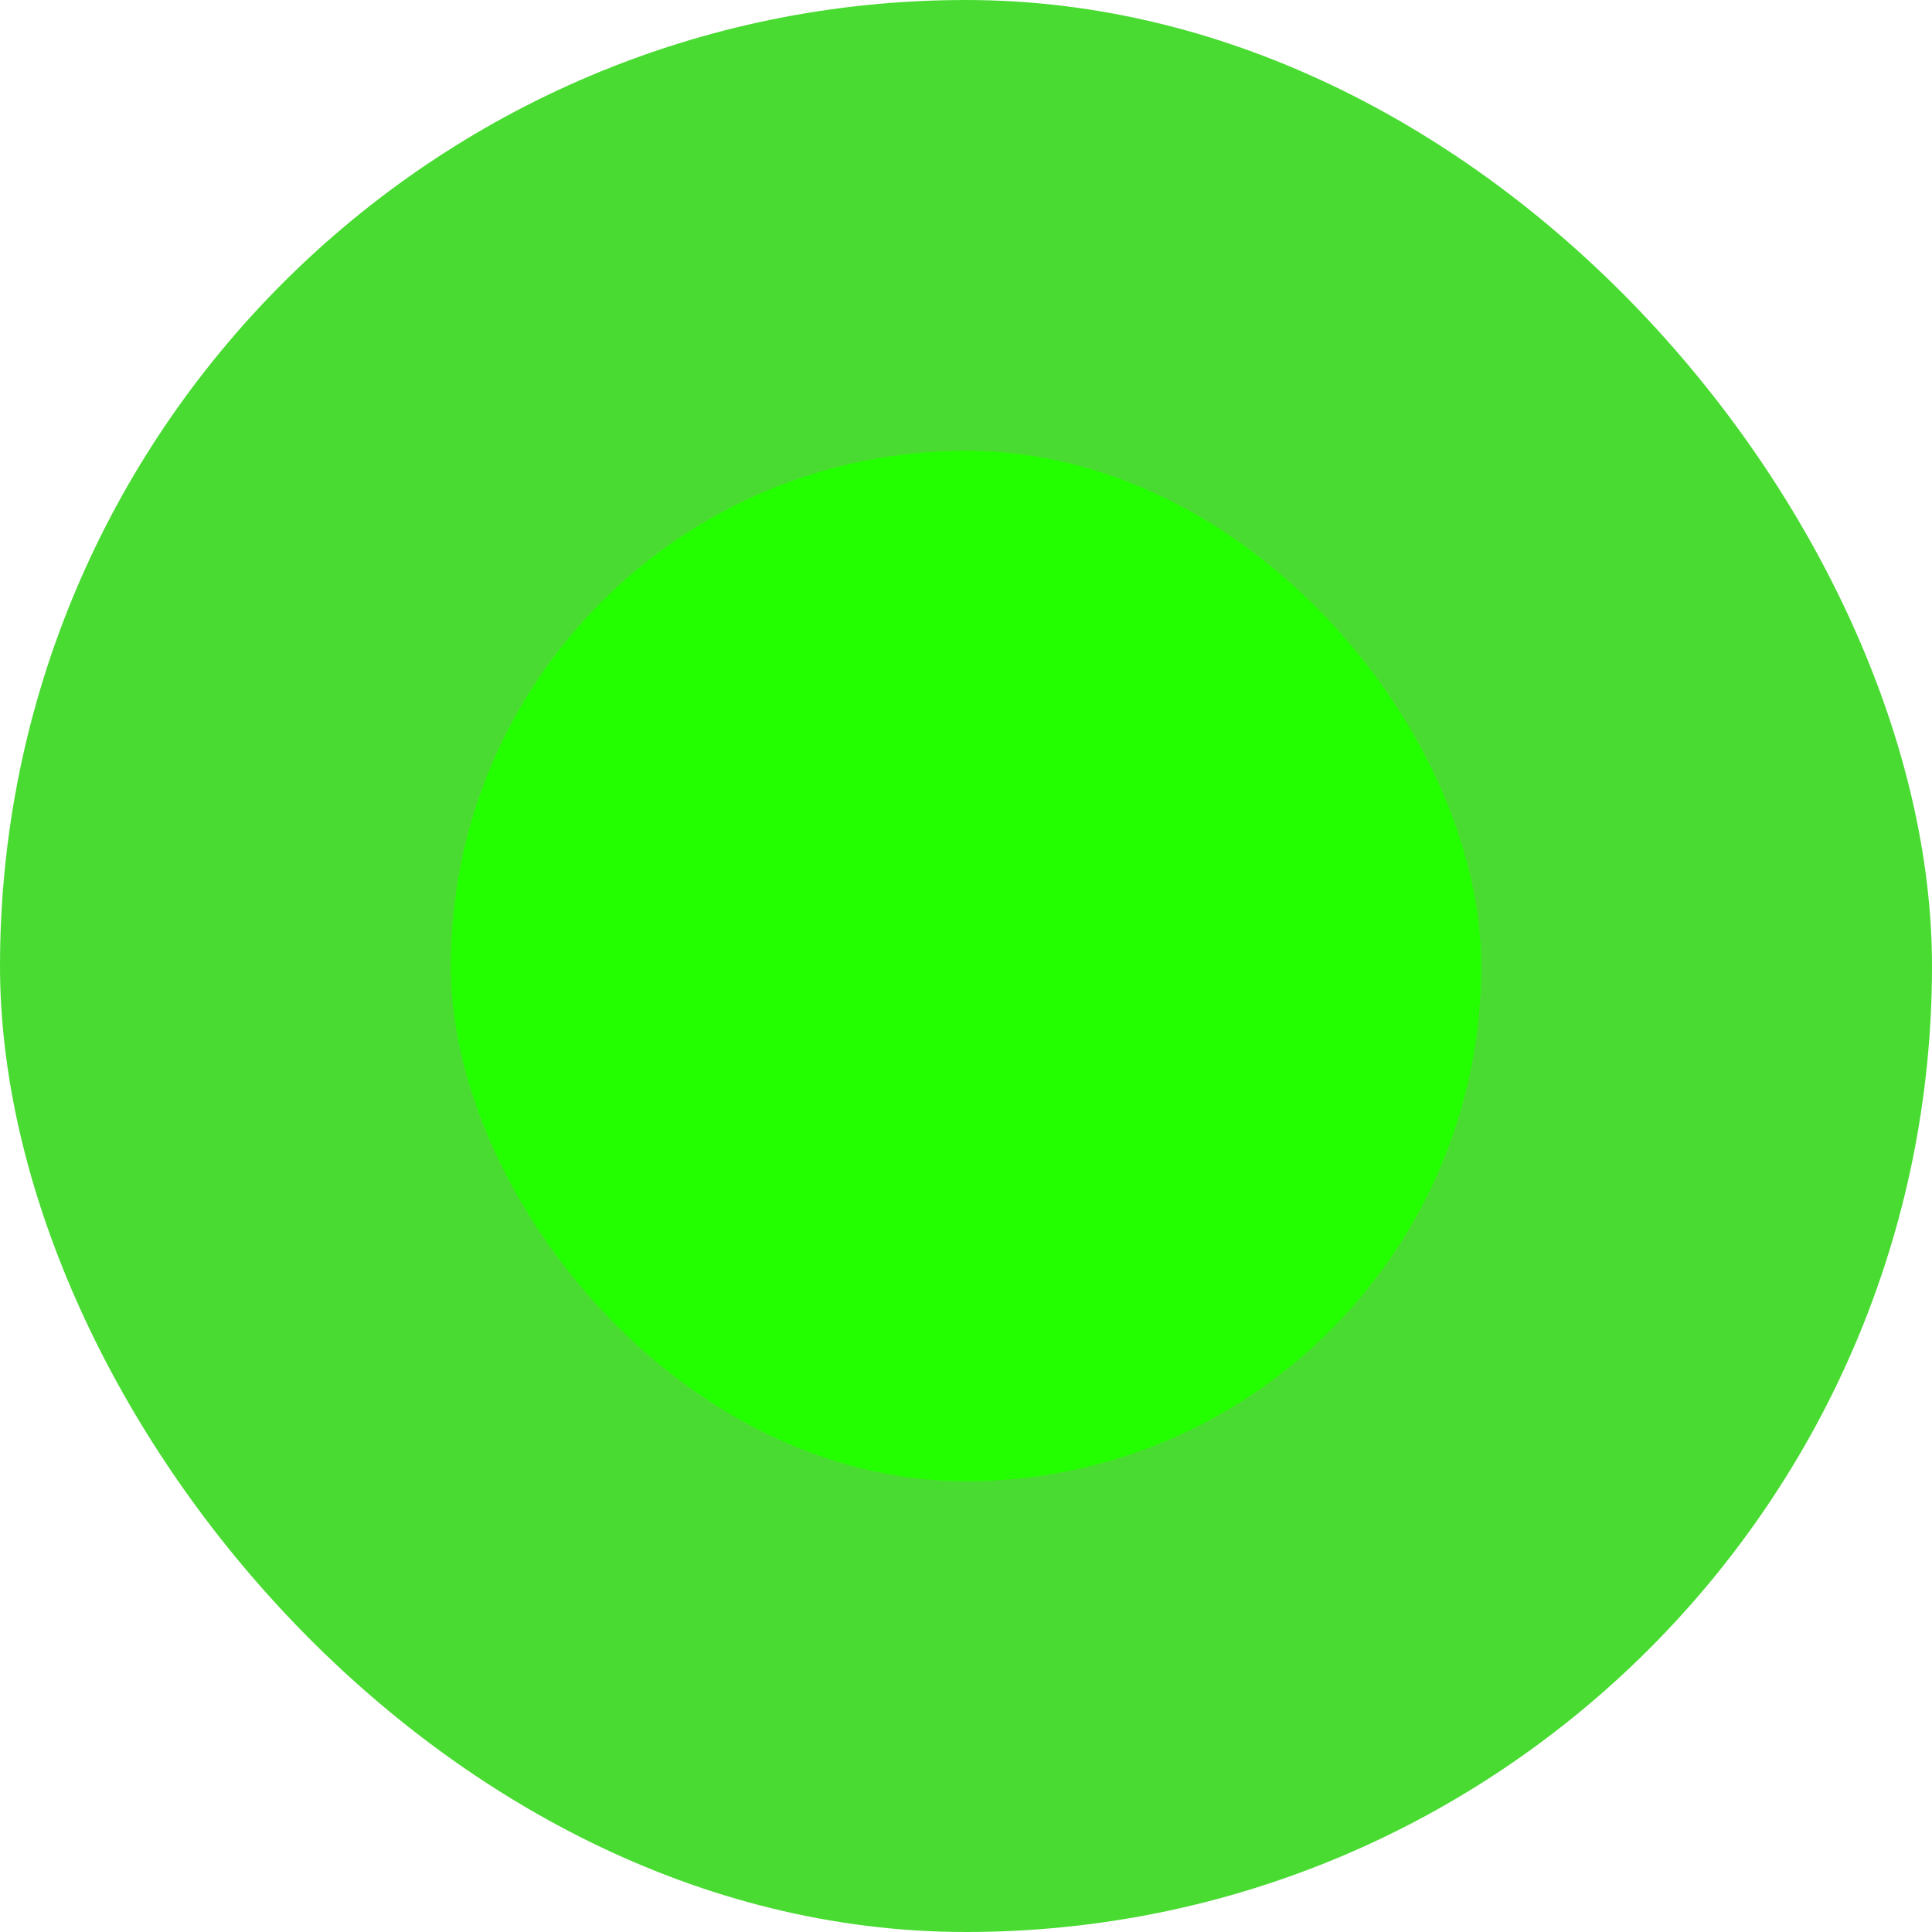 <svg width="30" height="30" viewBox="0 0 30 30" fill="none" xmlns="http://www.w3.org/2000/svg">
<g id="Group 69">
<rect id="Rectangle 95" opacity="0.8" width="30" height="30" rx="15" fill="#1DD200"/>
<rect id="Rectangle 96" x="7" y="7" width="16" height="16" rx="8" fill="#24FF00"/>
</g>
</svg>
